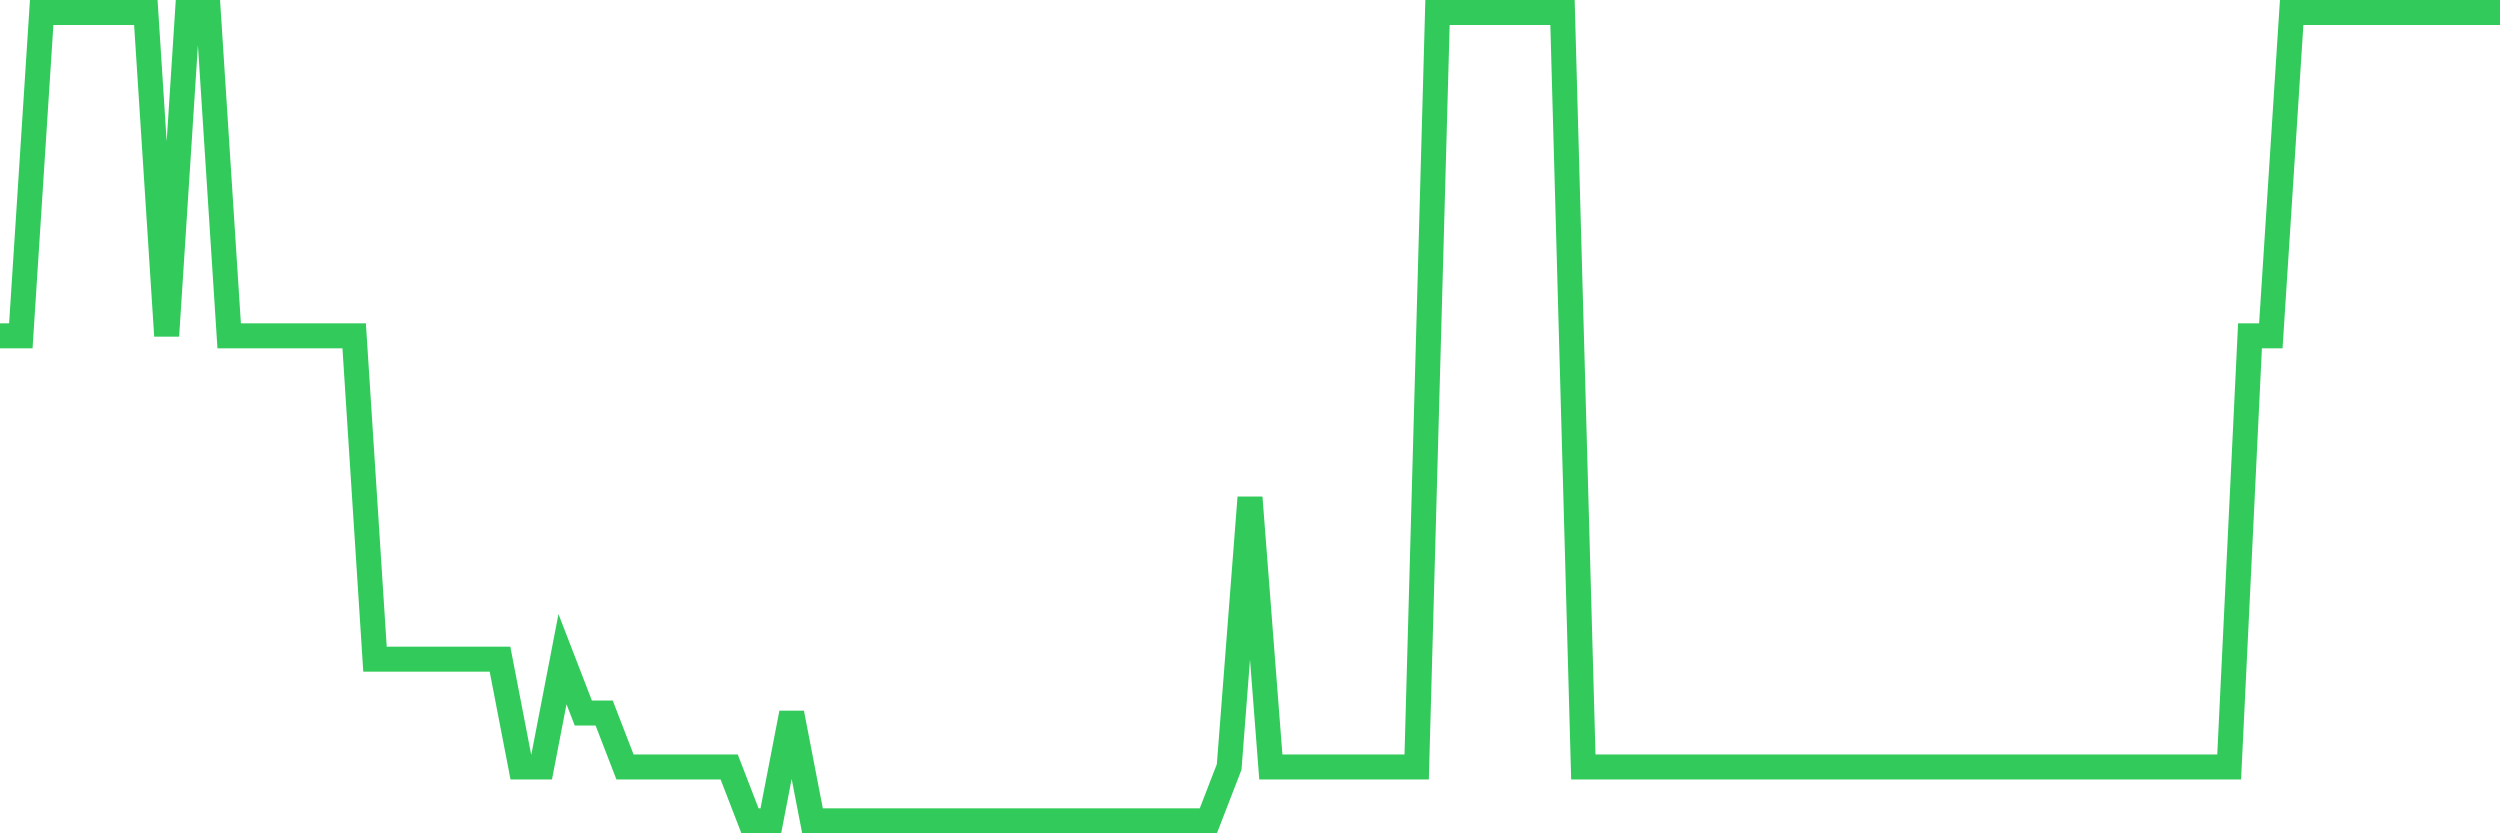 <svg
  xmlns="http://www.w3.org/2000/svg"
  xmlns:xlink="http://www.w3.org/1999/xlink"
  width="120"
  height="40"
  viewBox="0 0 120 40"
  preserveAspectRatio="none"
>
  <polyline
    points="0,16.12 1,16.12 2,0.6 3,0.6 4,0.6 5,0.6 6,0.6 7,0.6 8,16.12 9,0.6 10,0.6 11,16.12 12,16.12 13,16.12 14,16.12 15,16.12 16,16.12 17,16.12 18,31.64 19,31.64 20,31.64 21,31.64 22,31.64 23,31.64 24,31.64 25,36.813 26,36.813 27,31.64 28,34.227 29,34.227 30,36.813 31,36.813 32,36.813 33,36.813 34,36.813 35,36.813 36,39.4 37,39.4 38,34.227 39,39.4 40,39.4 41,39.4 42,39.4 43,39.4 44,39.4 45,39.4 46,39.4 47,39.4 48,39.4 49,39.4 50,39.4 51,39.4 52,39.4 53,39.4 54,39.4 55,39.4 56,39.4 57,39.4 58,39.4 59,36.813 60,23.88 61,36.813 62,36.813 63,36.813 64,36.813 65,36.813 66,36.813 67,36.813 68,36.813 69,0.6 70,0.6 71,0.6 72,0.6 73,0.6 74,0.6 75,0.6 76,36.813 77,36.813 78,36.813 79,36.813 80,36.813 81,36.813 82,36.813 83,36.813 84,36.813 85,36.813 86,36.813 87,36.813 88,36.813 89,36.813 90,36.813 91,36.813 92,36.813 93,36.813 94,36.813 95,36.813 96,36.813 97,36.813 98,36.813 99,36.813 100,36.813 101,36.813 102,36.813 103,36.813 104,36.813 105,36.813 106,36.813 107,36.813 108,16.12 109,16.12 110,0.6 111,0.6 112,0.6 113,0.6 114,0.6 115,0.6 116,0.6 117,0.6 118,0.6 119,0.6 120,0.6"
    fill="none"
    stroke="#32ca5b"
    stroke-width="1.2"
  >
  </polyline>
</svg>